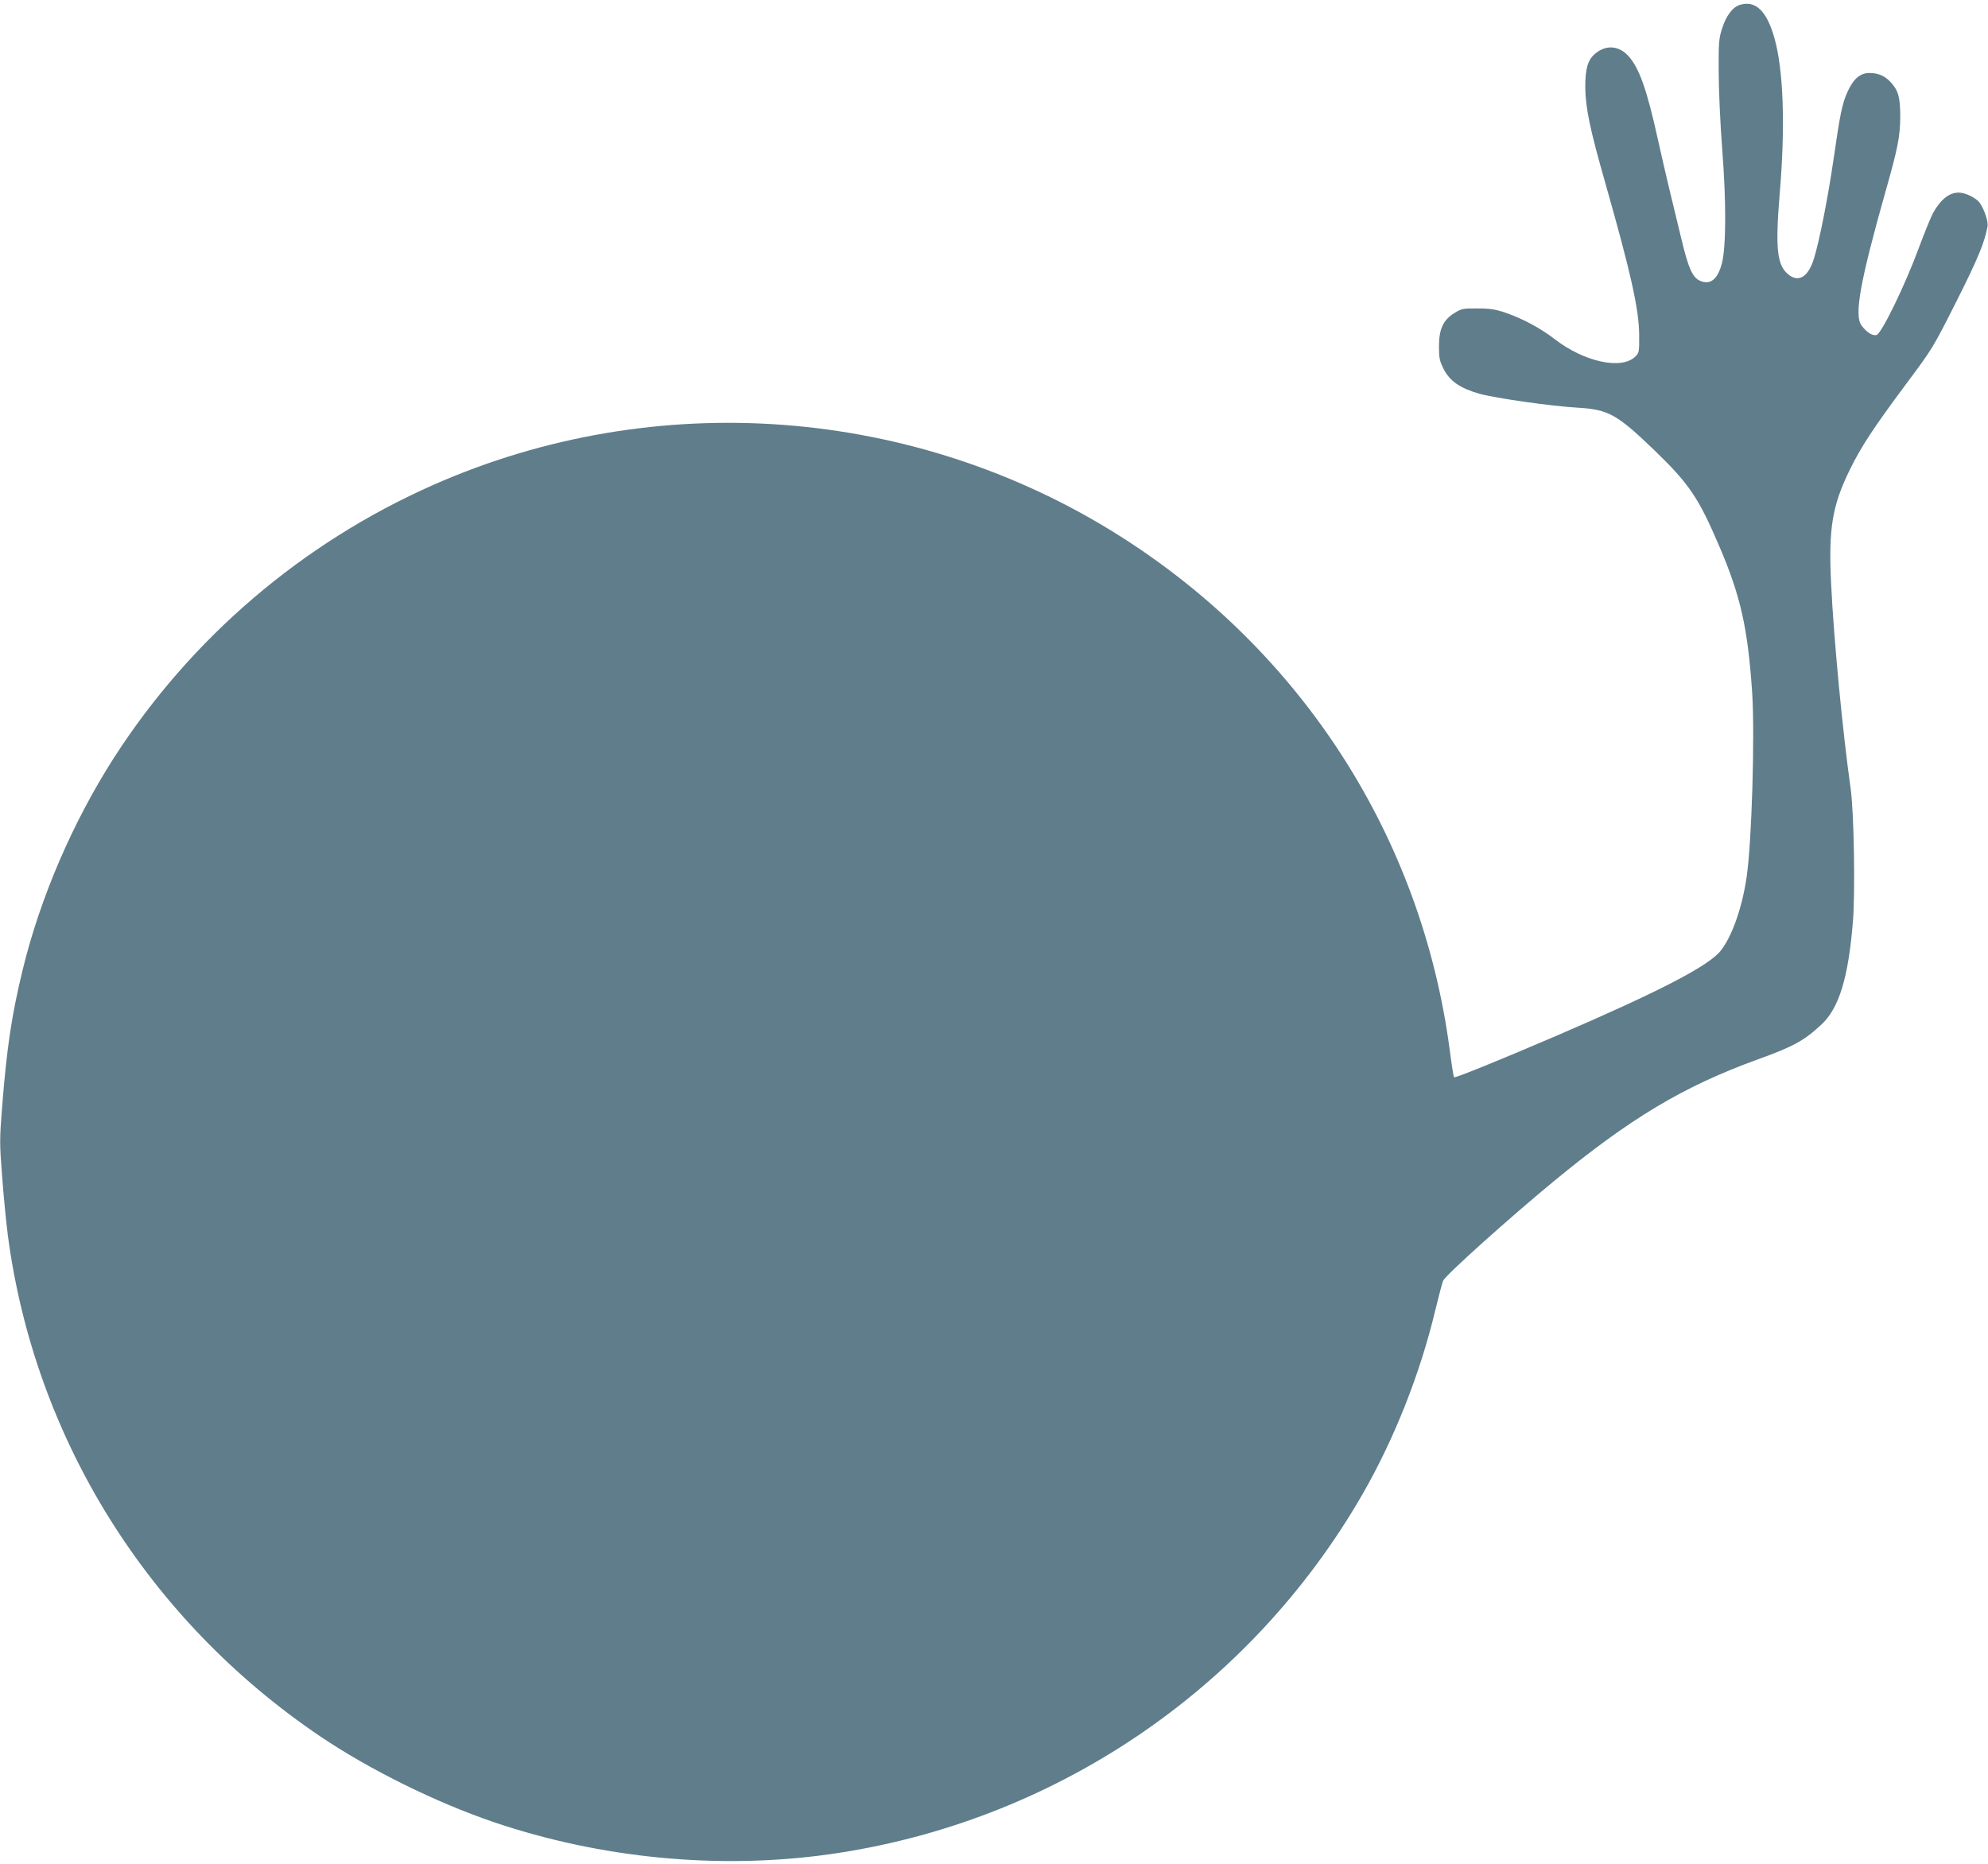 <?xml version="1.0" standalone="no"?>
<!DOCTYPE svg PUBLIC "-//W3C//DTD SVG 20010904//EN"
 "http://www.w3.org/TR/2001/REC-SVG-20010904/DTD/svg10.dtd">
<svg version="1.0" xmlns="http://www.w3.org/2000/svg"
 width="1280pt" height="1200pt" viewBox="0 0 1280 1200"
 preserveAspectRatio="xMidYMid meet">
<g transform="translate(0,1200) scale(0.1,-0.1)"
fill="#607d8b" stroke="none">
<path d="M11204 11969 c-48 -14 -90 -70 -116 -152 -21 -65 -23 -91 -22 -277 0
-114 10 -338 23 -505 26 -335 25 -621 -2 -729 -27 -105 -76 -144 -143 -113
-48 23 -74 83 -119 272 -20 83 -54 222 -75 310 -21 88 -55 234 -75 325 -71
323 -120 461 -190 539 -62 68 -144 74 -214 16 -48 -41 -64 -95 -64 -215 1
-134 30 -271 128 -615 166 -584 218 -816 219 -982 1 -107 0 -114 -24 -138 -88
-88 -330 -36 -522 113 -91 70 -203 130 -313 168 -65 22 -98 28 -181 28 -95 1
-103 -1 -149 -29 -73 -45 -100 -104 -100 -215 0 -76 4 -93 30 -146 40 -78 107
-124 230 -159 105 -29 469 -81 635 -90 196 -12 251 -42 491 -273 225 -217 285
-306 418 -617 138 -321 184 -528 212 -935 19 -280 -2 -982 -36 -1203 -29 -194
-94 -378 -166 -468 -77 -98 -394 -262 -1051 -545 -385 -165 -659 -276 -666
-270 -3 3 -16 84 -28 178 -181 1365 -948 2561 -2119 3304 -1324 840 -2992 965
-4425 332 -844 -373 -1561 -986 -2057 -1758 -264 -412 -474 -899 -587 -1364
-71 -292 -102 -500 -132 -878 -17 -217 -17 -239 0 -455 9 -126 26 -293 36
-373 172 -1309 900 -2478 2011 -3229 320 -216 746 -426 1119 -553 688 -233
1445 -306 2151 -208 1445 201 2715 1057 3442 2320 204 355 371 776 468 1183
23 95 46 181 51 192 20 39 422 400 708 636 498 411 840 615 1320 789 228 82
298 121 409 225 112 105 172 301 201 659 16 188 7 706 -14 856 -52 368 -109
964 -126 1320 -18 355 7 505 120 735 74 151 153 271 366 557 168 225 170 229
322 530 138 274 180 377 199 480 6 29 -20 108 -49 150 -22 33 -93 68 -137 68
-60 0 -115 -43 -164 -130 -14 -25 -55 -126 -92 -225 -89 -242 -241 -554 -273
-562 -27 -6 -63 17 -96 61 -49 65 -10 282 155 866 78 274 93 351 94 475 0 125
-11 169 -58 222 -39 44 -82 63 -141 63 -59 0 -103 -38 -140 -120 -35 -77 -48
-141 -91 -439 -36 -246 -90 -521 -126 -637 -37 -119 -100 -156 -167 -99 -71
60 -82 169 -53 520 37 436 24 798 -35 1003 -49 172 -121 241 -220 211z"/>
</g>
</svg>
